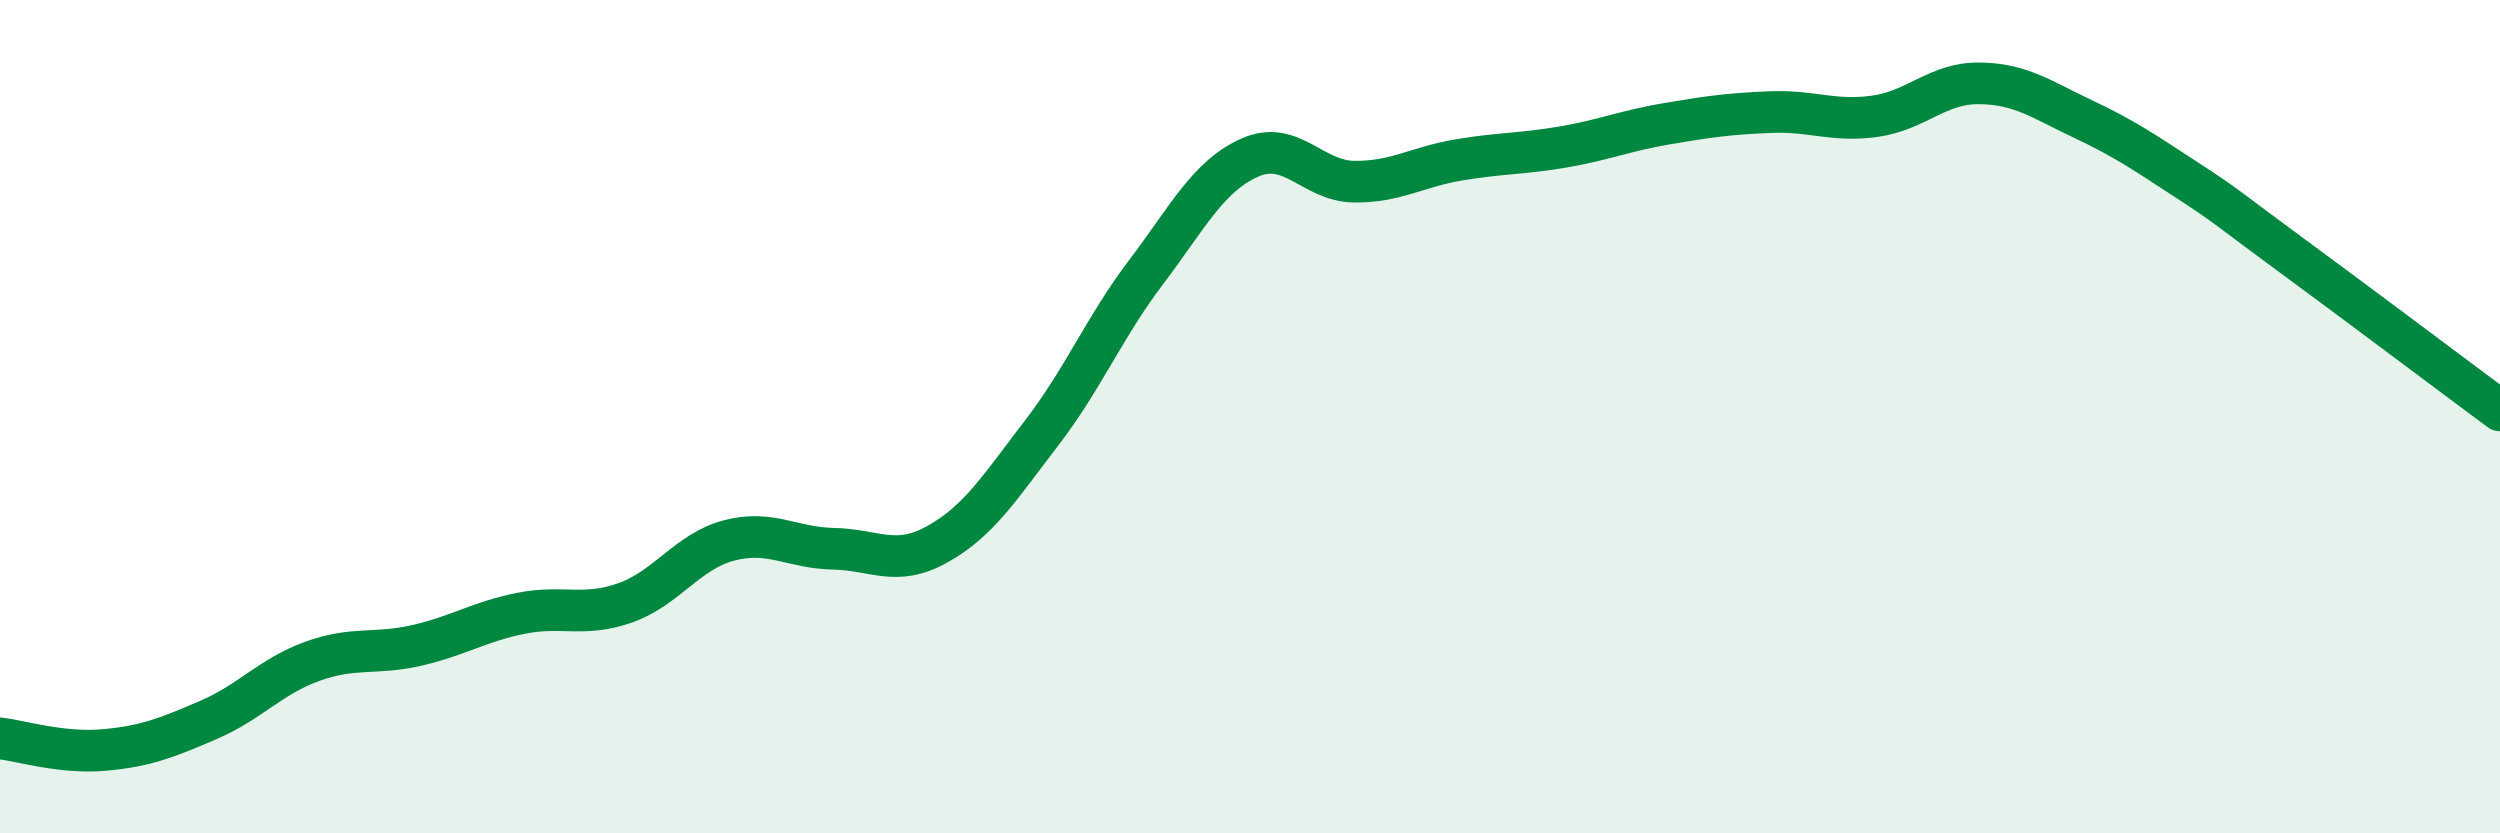 
    <svg width="60" height="20" viewBox="0 0 60 20" xmlns="http://www.w3.org/2000/svg">
      <path
        d="M 0,17.72 C 0.5,17.78 1.5,18.09 2.5,18 C 3.5,17.91 4,17.71 5,17.28 C 6,16.85 6.5,16.23 7.5,15.87 C 8.5,15.51 9,15.72 10,15.49 C 11,15.26 11.5,14.92 12.5,14.72 C 13.5,14.52 14,14.82 15,14.47 C 16,14.12 16.5,13.23 17.5,12.97 C 18.5,12.71 19,13.15 20,13.17 C 21,13.19 21.5,13.62 22.5,13.06 C 23.5,12.5 24,11.69 25,10.39 C 26,9.09 26.5,7.86 27.5,6.54 C 28.5,5.22 29,4.22 30,3.78 C 31,3.34 31.5,4.35 32.5,4.36 C 33.5,4.37 34,4.01 35,3.84 C 36,3.67 36.5,3.7 37.5,3.53 C 38.5,3.36 39,3.14 40,2.97 C 41,2.8 41.5,2.73 42.5,2.69 C 43.5,2.65 44,2.93 45,2.79 C 46,2.65 46.5,1.99 47.5,2 C 48.5,2.01 49,2.39 50,2.86 C 51,3.33 51.5,3.68 52.5,4.33 C 53.5,4.98 53.5,5.03 55,6.13 C 56.5,7.23 59,9.11 60,9.85L60 20L0 20Z"
        fill="#008740"
        opacity="0.1"
        stroke-linecap="round"
        stroke-linejoin="round"
      />
      <path
        d="M 0,17.72 C 0.5,17.78 1.5,18.09 2.5,18 C 3.5,17.91 4,17.71 5,17.28 C 6,16.85 6.5,16.23 7.5,15.87 C 8.5,15.51 9,15.72 10,15.49 C 11,15.26 11.5,14.92 12.5,14.72 C 13.5,14.52 14,14.82 15,14.47 C 16,14.12 16.5,13.23 17.5,12.97 C 18.5,12.71 19,13.15 20,13.17 C 21,13.19 21.5,13.62 22.5,13.06 C 23.5,12.5 24,11.69 25,10.39 C 26,9.09 26.5,7.86 27.5,6.54 C 28.5,5.22 29,4.22 30,3.78 C 31,3.34 31.5,4.35 32.5,4.36 C 33.5,4.37 34,4.01 35,3.84 C 36,3.67 36.5,3.7 37.5,3.53 C 38.5,3.36 39,3.14 40,2.97 C 41,2.8 41.5,2.73 42.5,2.69 C 43.5,2.65 44,2.93 45,2.79 C 46,2.65 46.5,1.99 47.5,2 C 48.5,2.01 49,2.39 50,2.86 C 51,3.33 51.5,3.68 52.5,4.33 C 53.5,4.98 53.5,5.03 55,6.13 C 56.5,7.23 59,9.11 60,9.85"
        stroke="#008740"
        stroke-width="1"
        fill="none"
        stroke-linecap="round"
        stroke-linejoin="round"
      />
    </svg>
  